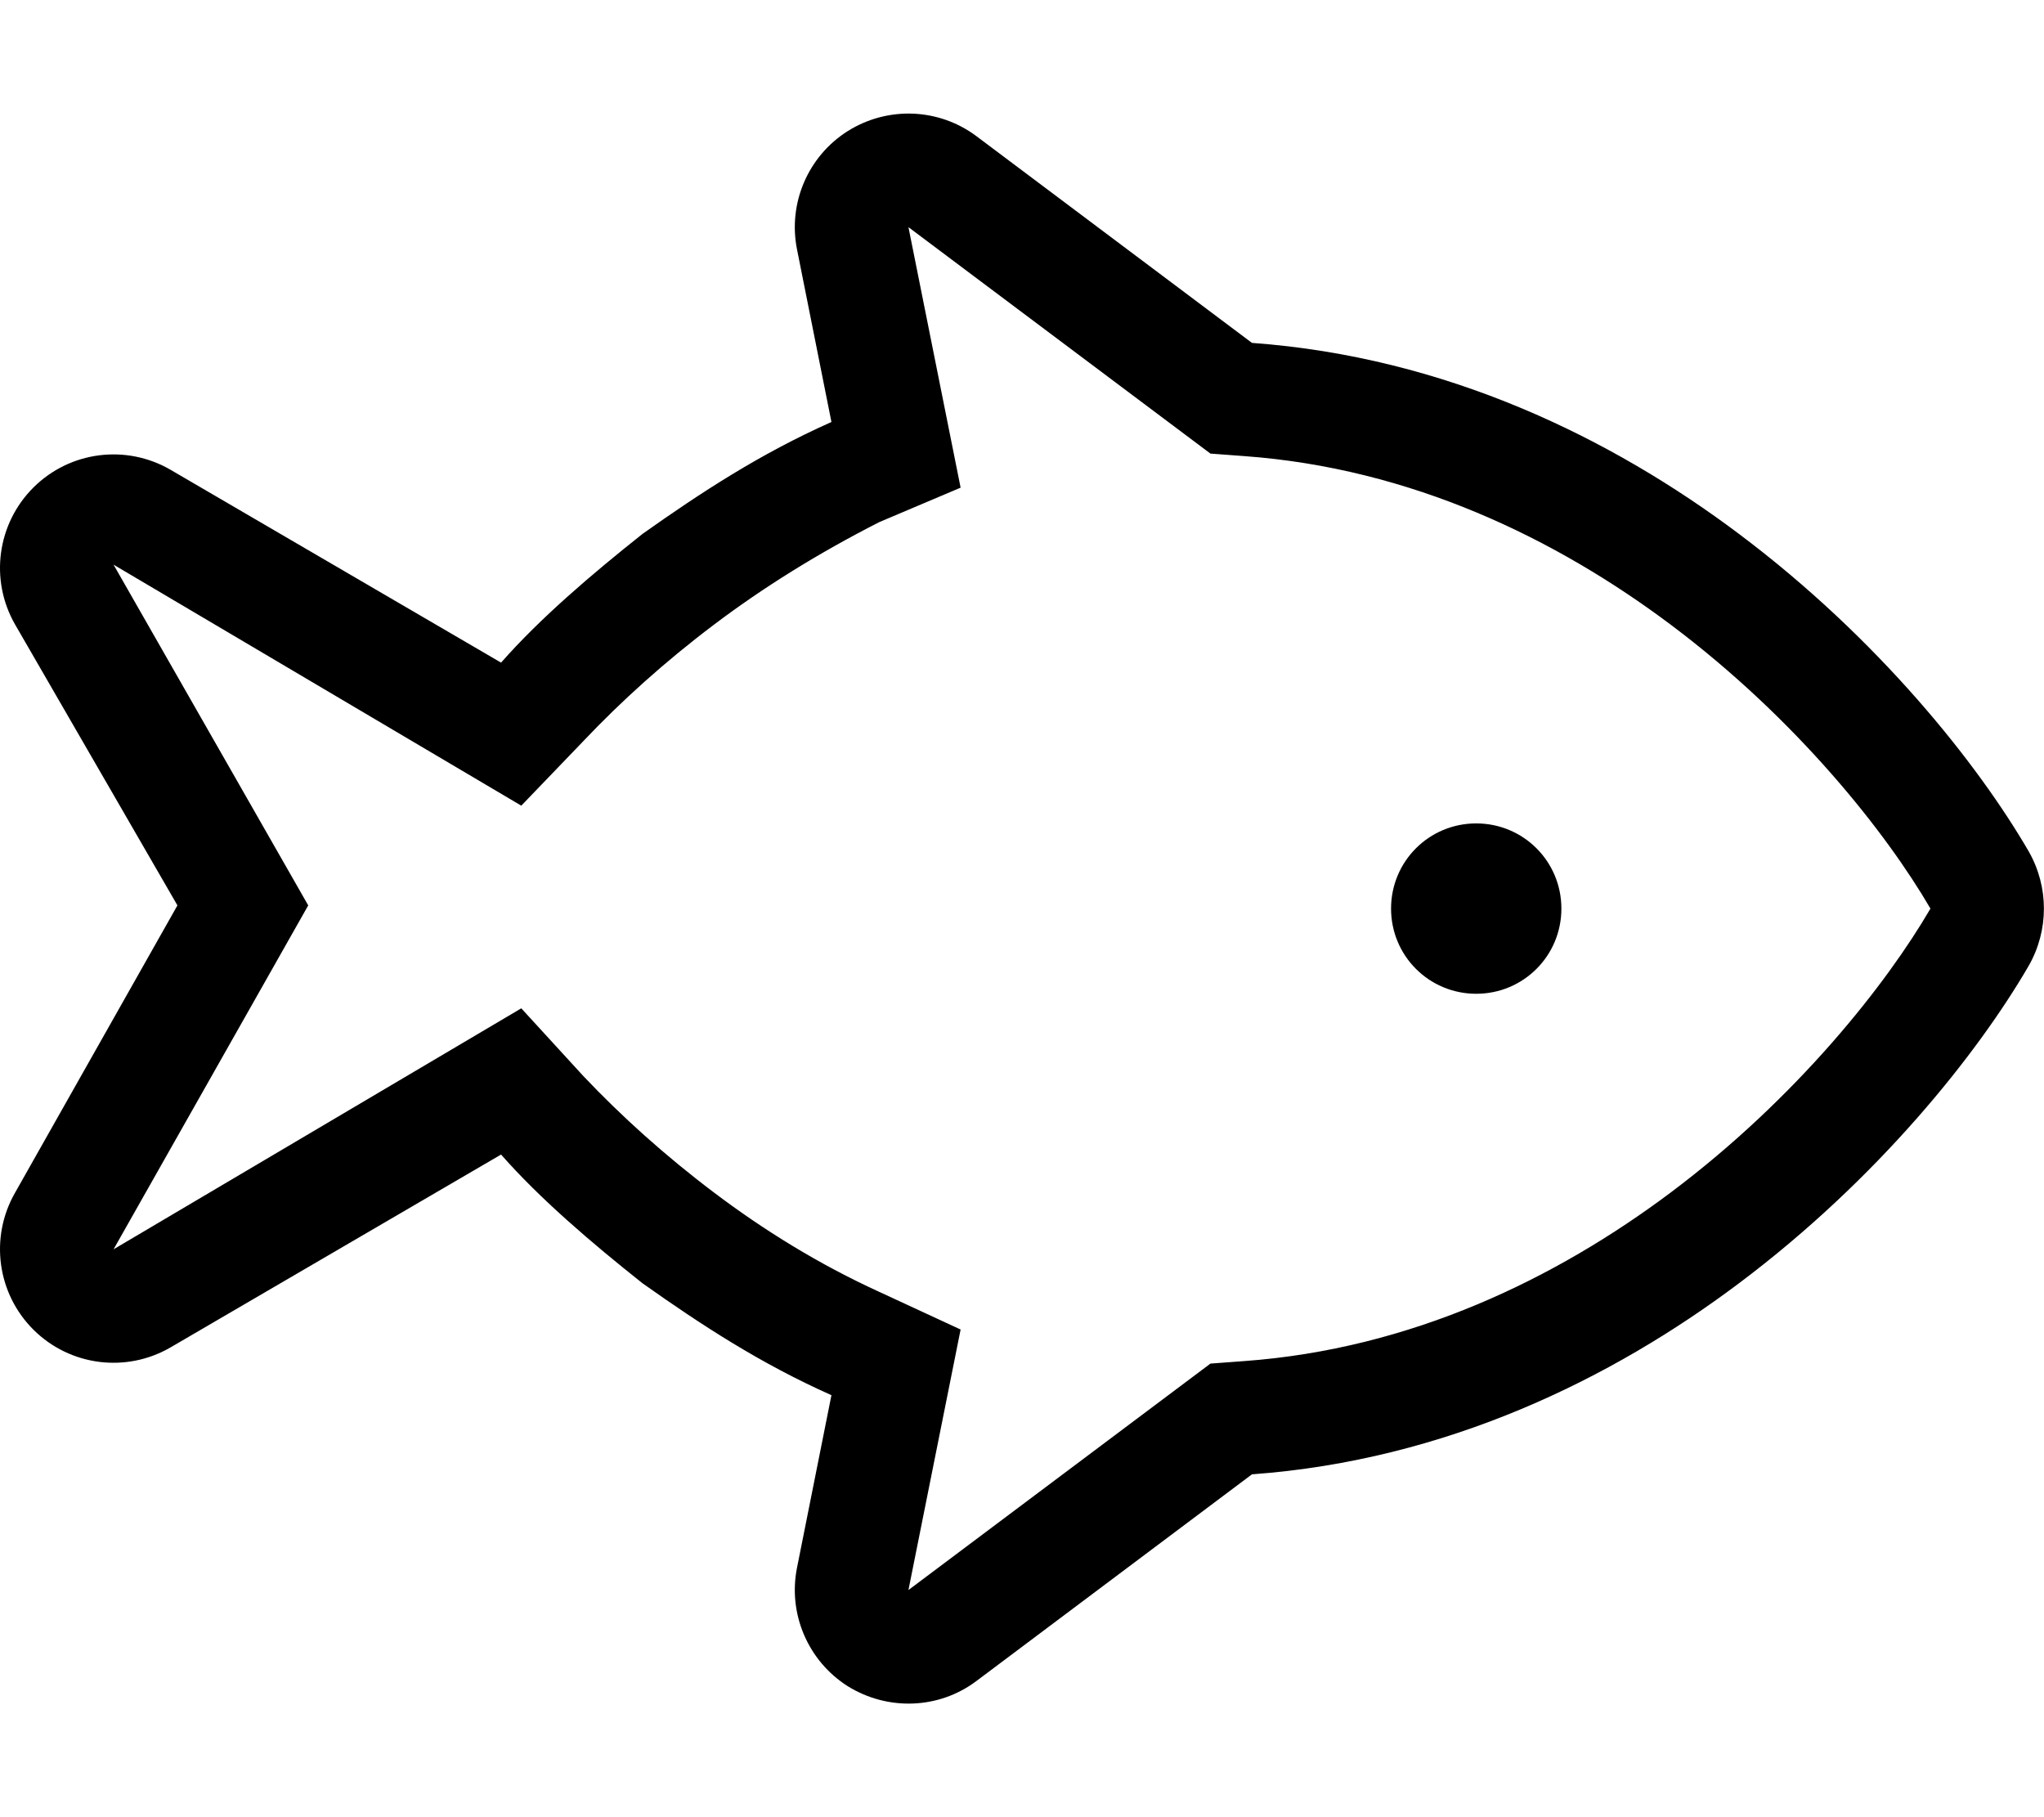 <svg xmlns="http://www.w3.org/2000/svg" viewBox="0 0 576 512"><!--! Font Awesome Pro 6.2.0 by @fontawesome - https://fontawesome.com License - https://fontawesome.com/license (Commercial License) Copyright 2022 Fonticons, Inc. --><path d="M392 256C392 242.7 402.7 232 416 232C429.3 232 440 242.7 440 256C440 269.3 429.3 280 416 280C402.7 280 392 269.3 392 256zM275.2 473.6C264.6 481.6 250.2 482.1 238.9 475.1C227.7 468 222 454.7 224.6 441.7L234.3 393.1C214.1 384.1 197.5 373.2 181.1 361.6C166.6 350.1 152.1 337.7 141.2 325.3L48.12 379.6C35.61 386.9 19.76 384.9 9.475 374.7C-.812 364.5-2.969 348.7 4.217 336.1L50 255.1L4.217 175.9C-2.969 163.3-.812 147.5 9.475 137.3C19.76 127.1 35.61 125.1 48.12 132.4L141.2 186.7C152.1 174.3 166.6 161.9 181.1 150.4C197.5 138.8 214.1 127.9 234.3 118.9L224.6 70.28C222 57.27 227.7 44 238.9 36.93C250.2 29.85 264.6 30.44 275.2 38.4L352.8 96.61C407.7 100.6 454.3 123.6 490 150.4C529.2 179.8 557.3 215.1 571.7 239.9C577.4 249.9 577.4 262.1 571.7 272.1C557.3 296.9 529.2 332.2 490 361.6C454.3 388.4 407.7 411.4 352.8 415.4L275.2 473.6zM201.2 176C187.4 186.4 175 197.6 164.4 208.8L146.9 227L32 159.1L86.86 255.1L32 352L146.9 284.1L164.4 303.2C175 314.4 187.4 325.6 201.2 336C215.1 346.5 230.7 356.2 247.8 364L270.7 374.6L256 448L341.1 384.2L350.5 383.5C397.7 380.1 438.5 360.2 470.8 336C506.4 309.3 531.6 277.3 544 256C531.6 234.7 506.4 202.7 470.8 176C438.5 151.8 397.7 131.9 350.5 128.5L341.1 127.8L256 64L270.7 137.4L247.8 147.1C230.7 155.8 215.1 165.5 201.2 176V176z"/></svg>